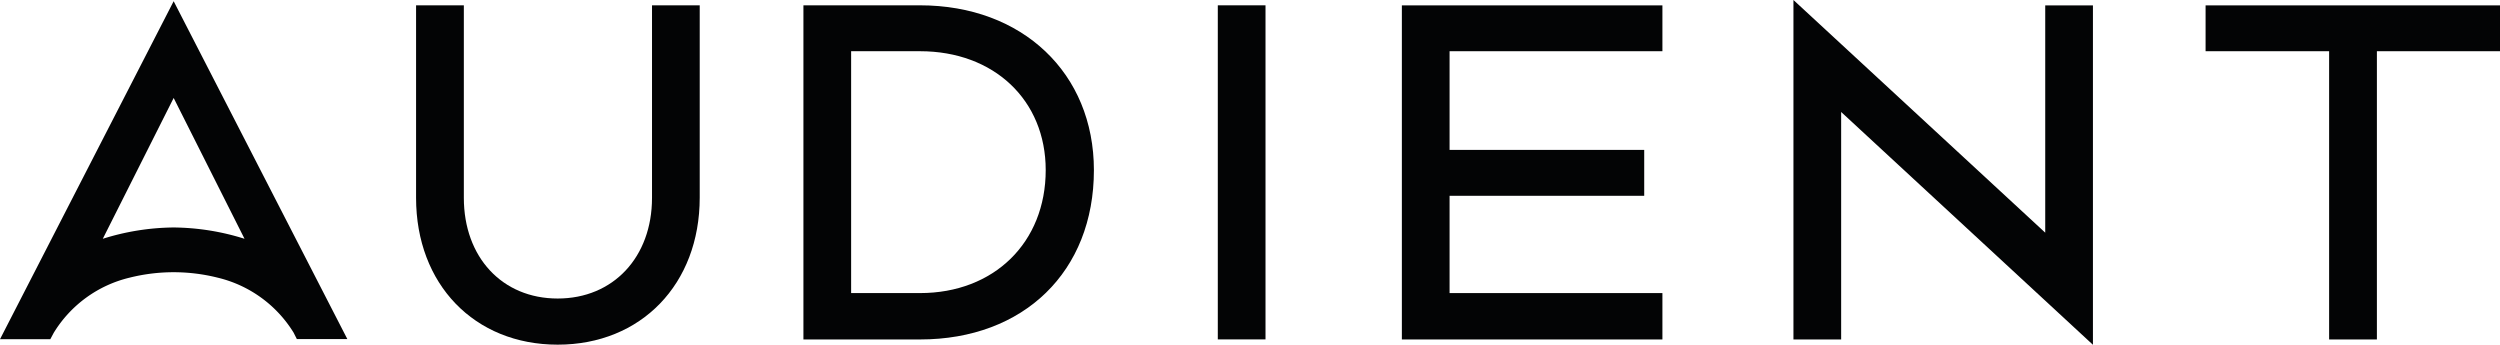<?xml version="1.0" encoding="UTF-8"?> <svg xmlns="http://www.w3.org/2000/svg" viewBox="0 0 413.45 57.04"><defs><style>.cls-1{fill:#030405;}</style></defs><g id="Layer_2" data-name="Layer 2"><g id="Layer_1-2" data-name="Layer 1"><path class="cls-1" d="M152.15.88H132.87V56.14h19.28c17.2,0,28.76-11.26,28.76-28C180.91,12.09,169.08.88,152.15.88Zm0,47.59H140.76v-40h11.39c12.24,0,20.79,8.09,20.79,19.66C172.94,40.11,164.39,48.47,152.15,48.47Z"></path><path class="cls-1" d="M107.83,32.72c0,9.81-6.41,16.65-15.6,16.65S76.71,42.53,76.71,32.72V.88h-7.9V32.72C68.81,47,78.44,57,92.23,57s23.49-10,23.49-24.32V.88h-7.89Z"></path><polygon class="cls-1" points="364.76 0.89 364.76 8.47 385.19 8.47 385.19 56.14 393.09 56.14 393.09 8.47 413.45 8.47 413.45 0.89 364.76 0.89"></polygon><polygon class="cls-1" points="338.24 38.48 296.6 0 296.6 56.14 304.49 56.14 304.49 18.52 346.13 57.02 346.13 0.89 338.24 0.89 338.24 38.48"></polygon><polygon class="cls-1" points="231.84 56.14 274.93 56.14 274.93 48.47 239.73 48.47 239.73 32.38 271.92 32.38 271.92 24.79 239.73 24.79 239.73 8.47 274.93 8.47 274.93 0.89 231.84 0.89 231.84 56.14"></polygon><path class="cls-1" d="M0,56.1H8.32l.56-1.05a20.22,20.22,0,0,1,12.55-9.13,29.93,29.93,0,0,1,14.57,0A20.29,20.29,0,0,1,48.55,55l.54,1.07h8.35L28.72.2ZM40.44,39.49a40,40,0,0,0-11.72-1.87A40,40,0,0,0,17,39.49L28.72,16.2Z"></path><rect class="cls-1" x="201.4" y="0.88" width="7.89" height="55.25"></rect></g></g></svg> 